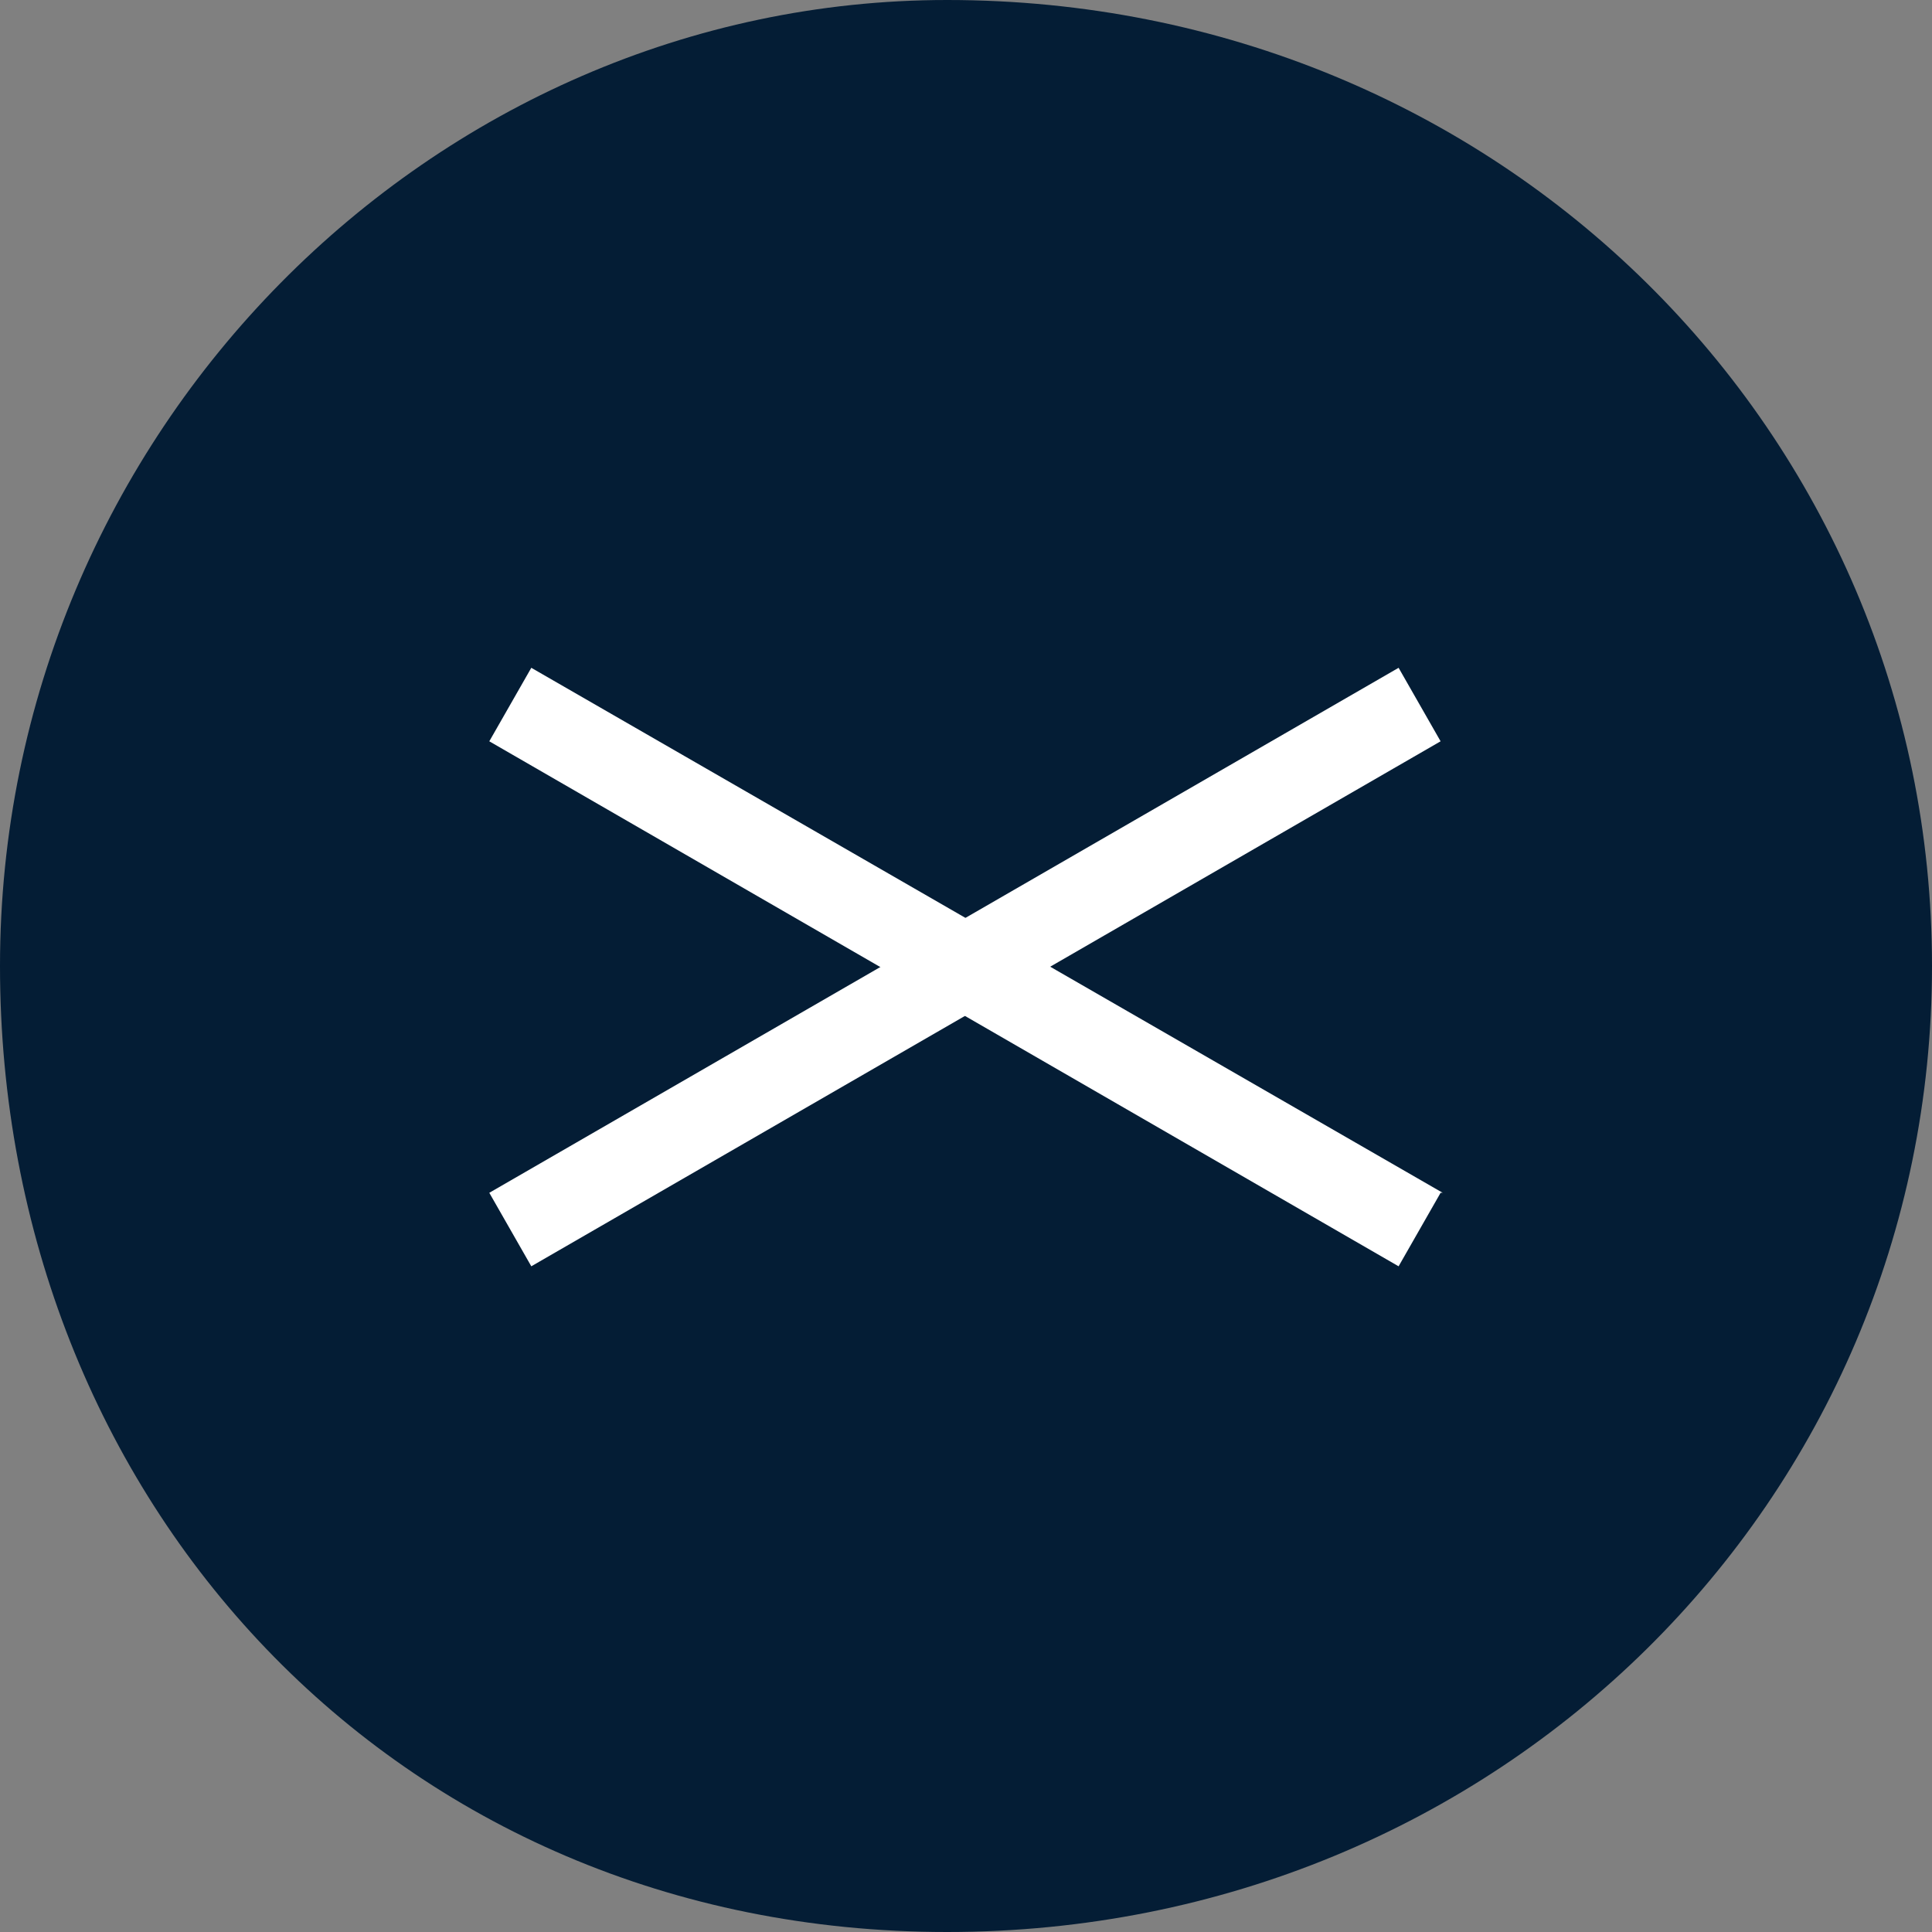 <?xml version="1.0" encoding="UTF-8"?>
<svg id="_レイヤー_1" data-name="レイヤー_1" xmlns="http://www.w3.org/2000/svg" version="1.1" viewBox="0 0 92 92">
  <rect x="0" y="0" width="92" height="92" fill="#808080" stroke="none"/>
  <!-- Generator: Adobe Illustrator 29.2.1, SVG Export Plug-In . SVG Version: 2.1.0 Build 116)  -->
  <defs>
    <style>
      .st0 {
        fill: #fff;
      }

      .st0, .st1 {
        fill-rule: evenodd;
      }

      .st1 {
        fill: #041d35;
      }
    </style>
  </defs>
  <path class="st1" d="M45.1,0c26.3,0,46.9,20.6,46.9,46s-20.6,46-46.9,46S0,71.4,0,46,20.6,0,45.1,0Z"/>
  <path class="st0" d="M68.7,56.8L25.3,31.8l-2,3.5,43.3,25,2-3.5Z"/>
  <path class="st0" d="M23.3,56.8l43.3-25,2,3.5-43.3,25-2-3.5Z"/>
</svg>